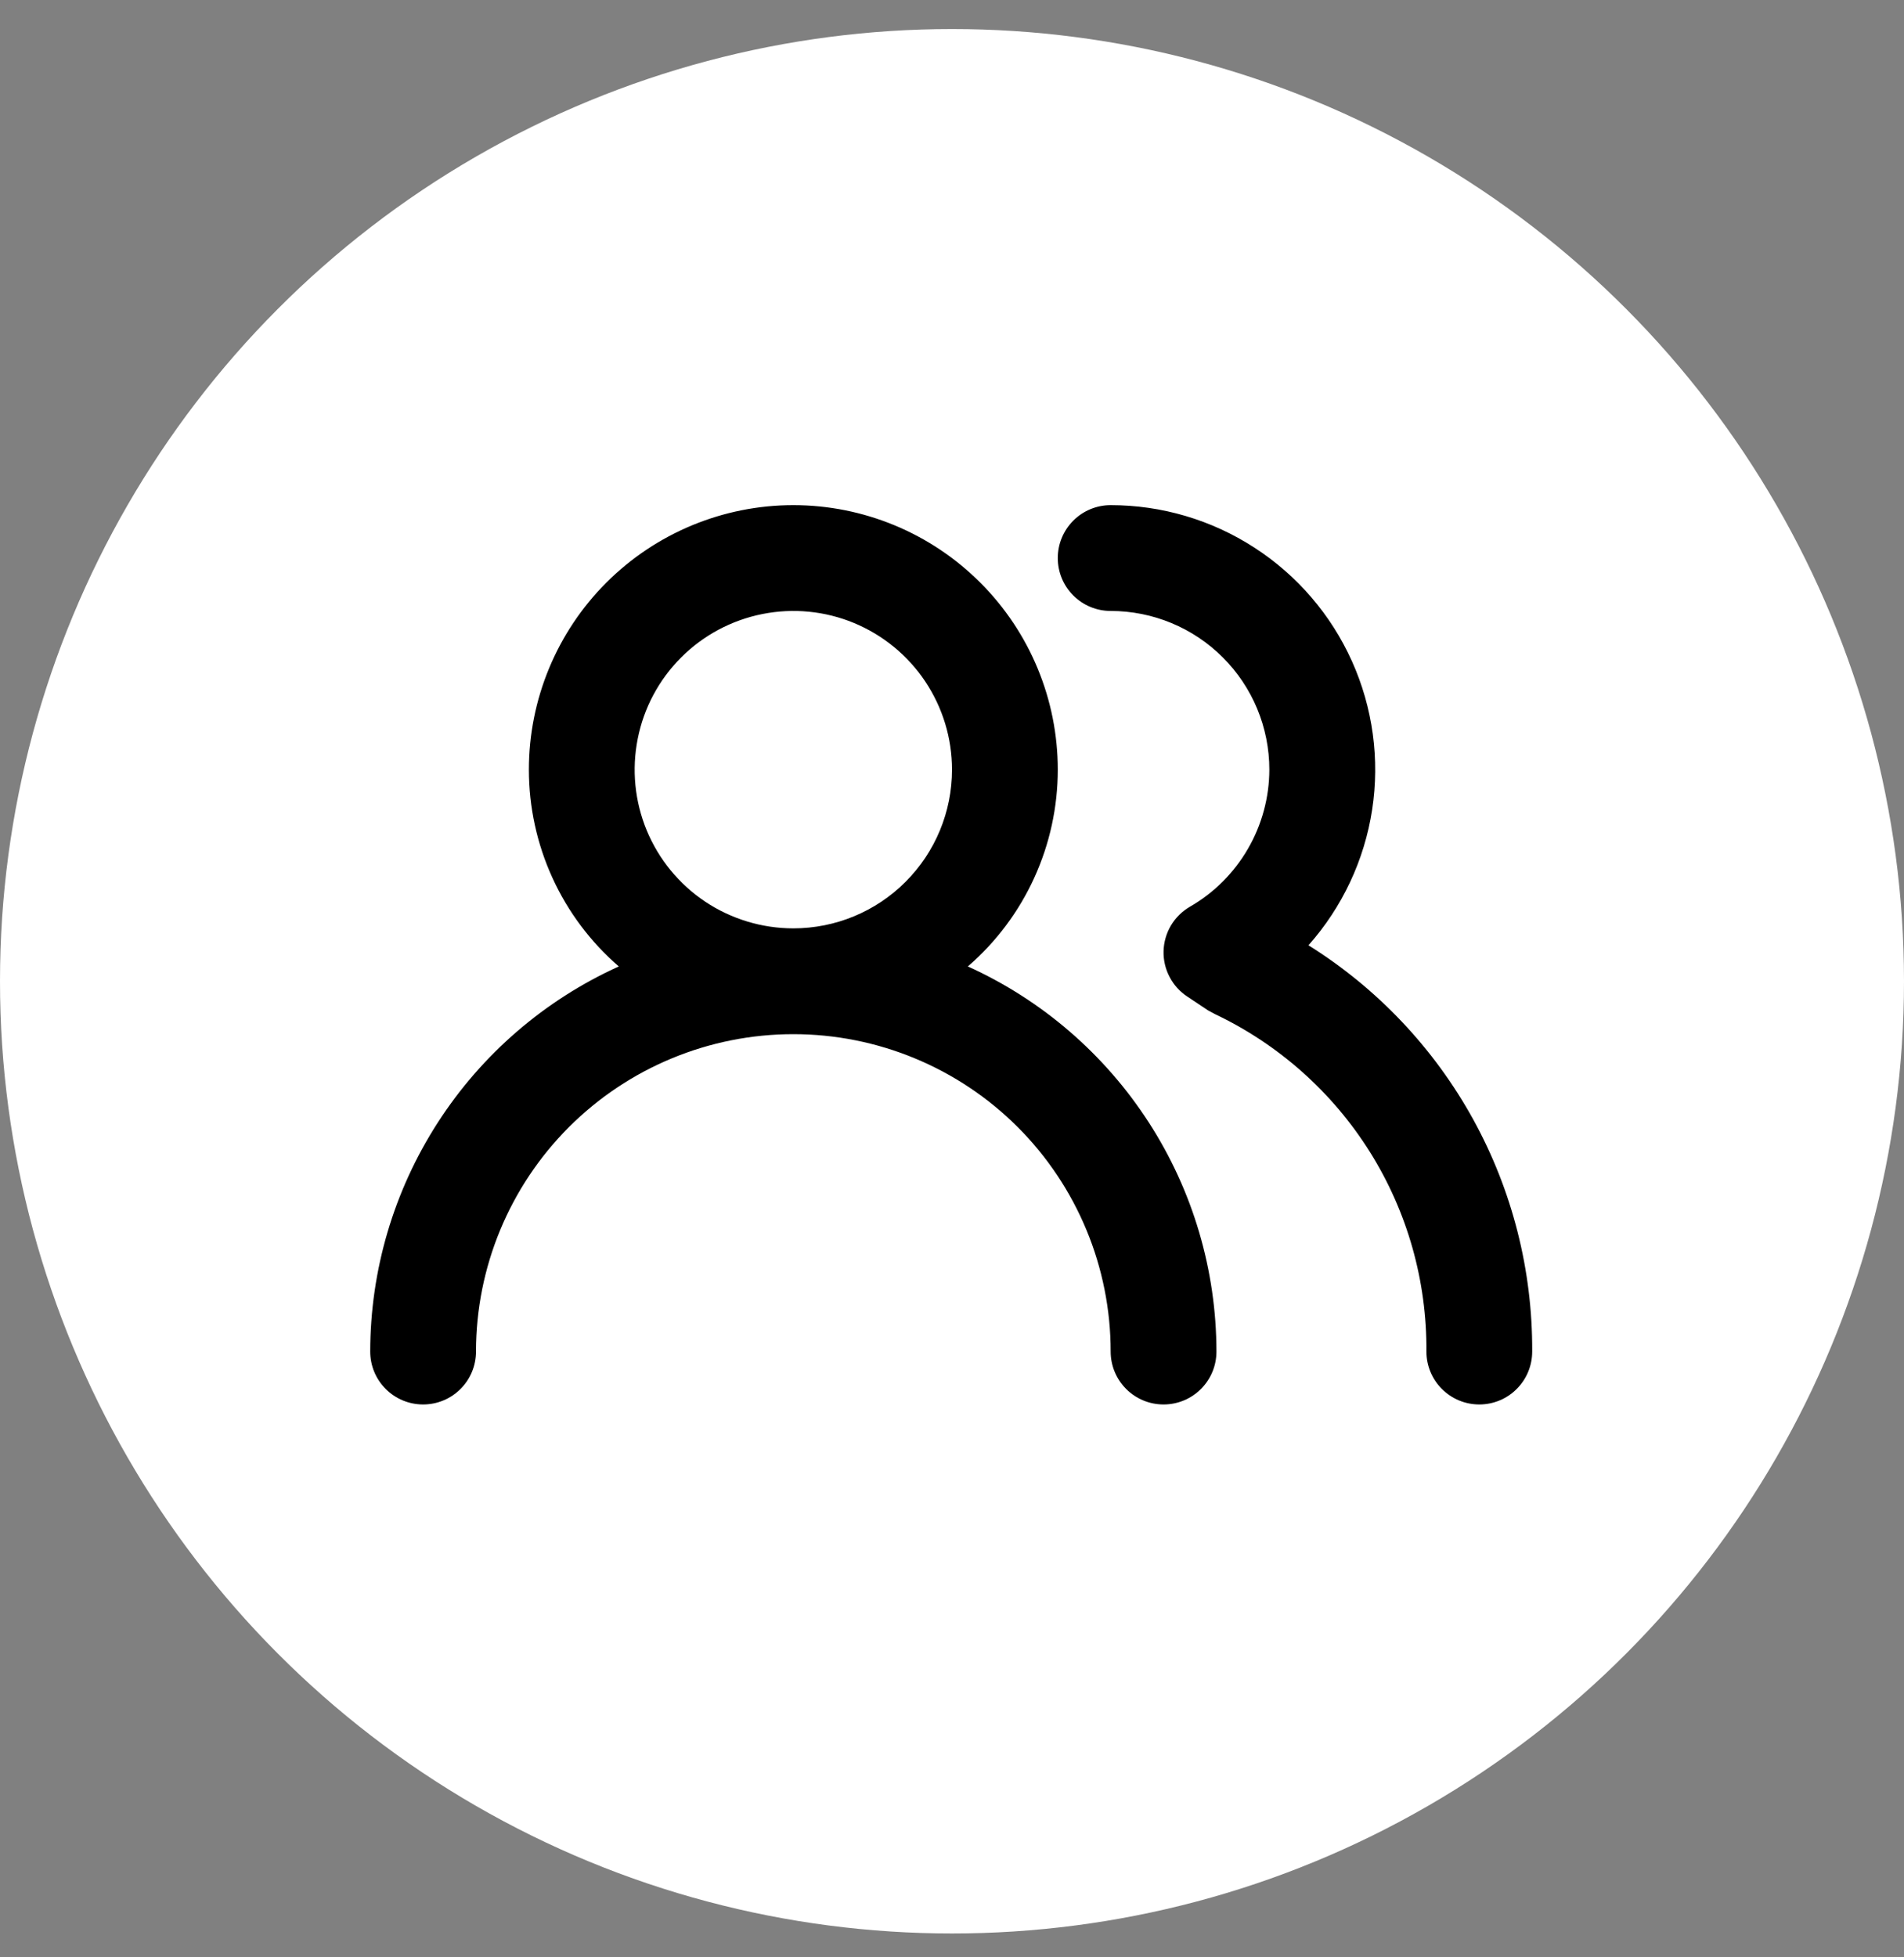 <svg width="36" height="37" viewBox="0 0 36 37" fill="none" xmlns="http://www.w3.org/2000/svg">
<rect x="0" y="0" width="36" height="37" fill="#808080" stroke="none"/>
<circle cx="18" cy="18.549" r="18" fill="white"/>
<path d="M18.3 18.269C18.834 17.807 19.262 17.236 19.555 16.594C19.848 15.952 20 15.255 20 14.549C20 13.223 19.473 11.951 18.535 11.014C17.598 10.076 16.326 9.549 15 9.549C13.674 9.549 12.402 10.076 11.464 11.014C10.527 11.951 10 13.223 10 14.549C10 15.255 10.152 15.952 10.445 16.594C10.738 17.236 11.166 17.807 11.7 18.269C10.3 18.903 9.112 19.927 8.279 21.218C7.446 22.509 7.001 24.012 7 25.549C7 25.814 7.105 26.069 7.293 26.256C7.48 26.444 7.735 26.549 8 26.549C8.265 26.549 8.52 26.444 8.707 26.256C8.895 26.069 9 25.814 9 25.549C9 23.958 9.632 22.432 10.757 21.306C11.883 20.181 13.409 19.549 15 19.549C16.591 19.549 18.117 20.181 19.243 21.306C20.368 22.432 21 23.958 21 25.549C21 25.814 21.105 26.069 21.293 26.256C21.48 26.444 21.735 26.549 22 26.549C22.265 26.549 22.52 26.444 22.707 26.256C22.895 26.069 23 25.814 23 25.549C22.998 24.012 22.555 22.509 21.721 21.218C20.887 19.927 19.7 18.903 18.3 18.269ZM15 17.549C14.407 17.549 13.827 17.373 13.333 17.044C12.84 16.714 12.455 16.245 12.228 15.697C12.001 15.149 11.942 14.546 12.058 13.964C12.173 13.382 12.459 12.847 12.879 12.428C13.298 12.008 13.833 11.723 14.415 11.607C14.997 11.491 15.6 11.55 16.148 11.777C16.696 12.005 17.165 12.389 17.494 12.882C17.824 13.376 18 13.956 18 14.549C18 15.345 17.684 16.108 17.121 16.67C16.559 17.233 15.796 17.549 15 17.549ZM24.74 17.869C25.38 17.148 25.798 16.258 25.944 15.305C26.09 14.353 25.957 13.378 25.562 12.499C25.167 11.62 24.526 10.874 23.716 10.351C22.907 9.827 21.964 9.549 21 9.549C20.735 9.549 20.48 9.654 20.293 9.842C20.105 10.03 20 10.284 20 10.549C20 10.814 20.105 11.069 20.293 11.256C20.48 11.444 20.735 11.549 21 11.549C21.796 11.549 22.559 11.865 23.121 12.428C23.684 12.99 24 13.753 24 14.549C23.999 15.074 23.859 15.59 23.596 16.044C23.333 16.499 22.955 16.877 22.5 17.139C22.352 17.225 22.228 17.347 22.14 17.494C22.053 17.641 22.005 17.808 22 17.979C21.996 18.149 22.035 18.317 22.114 18.467C22.192 18.618 22.308 18.746 22.45 18.839L22.84 19.099L22.97 19.169C24.175 19.741 25.192 20.645 25.901 21.775C26.61 22.906 26.98 24.215 26.97 25.549C26.97 25.814 27.075 26.069 27.263 26.256C27.45 26.444 27.705 26.549 27.97 26.549C28.235 26.549 28.49 26.444 28.677 26.256C28.865 26.069 28.97 25.814 28.97 25.549C28.978 24.015 28.594 22.503 27.854 21.159C27.113 19.815 26.041 18.682 24.74 17.869Z" fill="black"/>
</svg>
